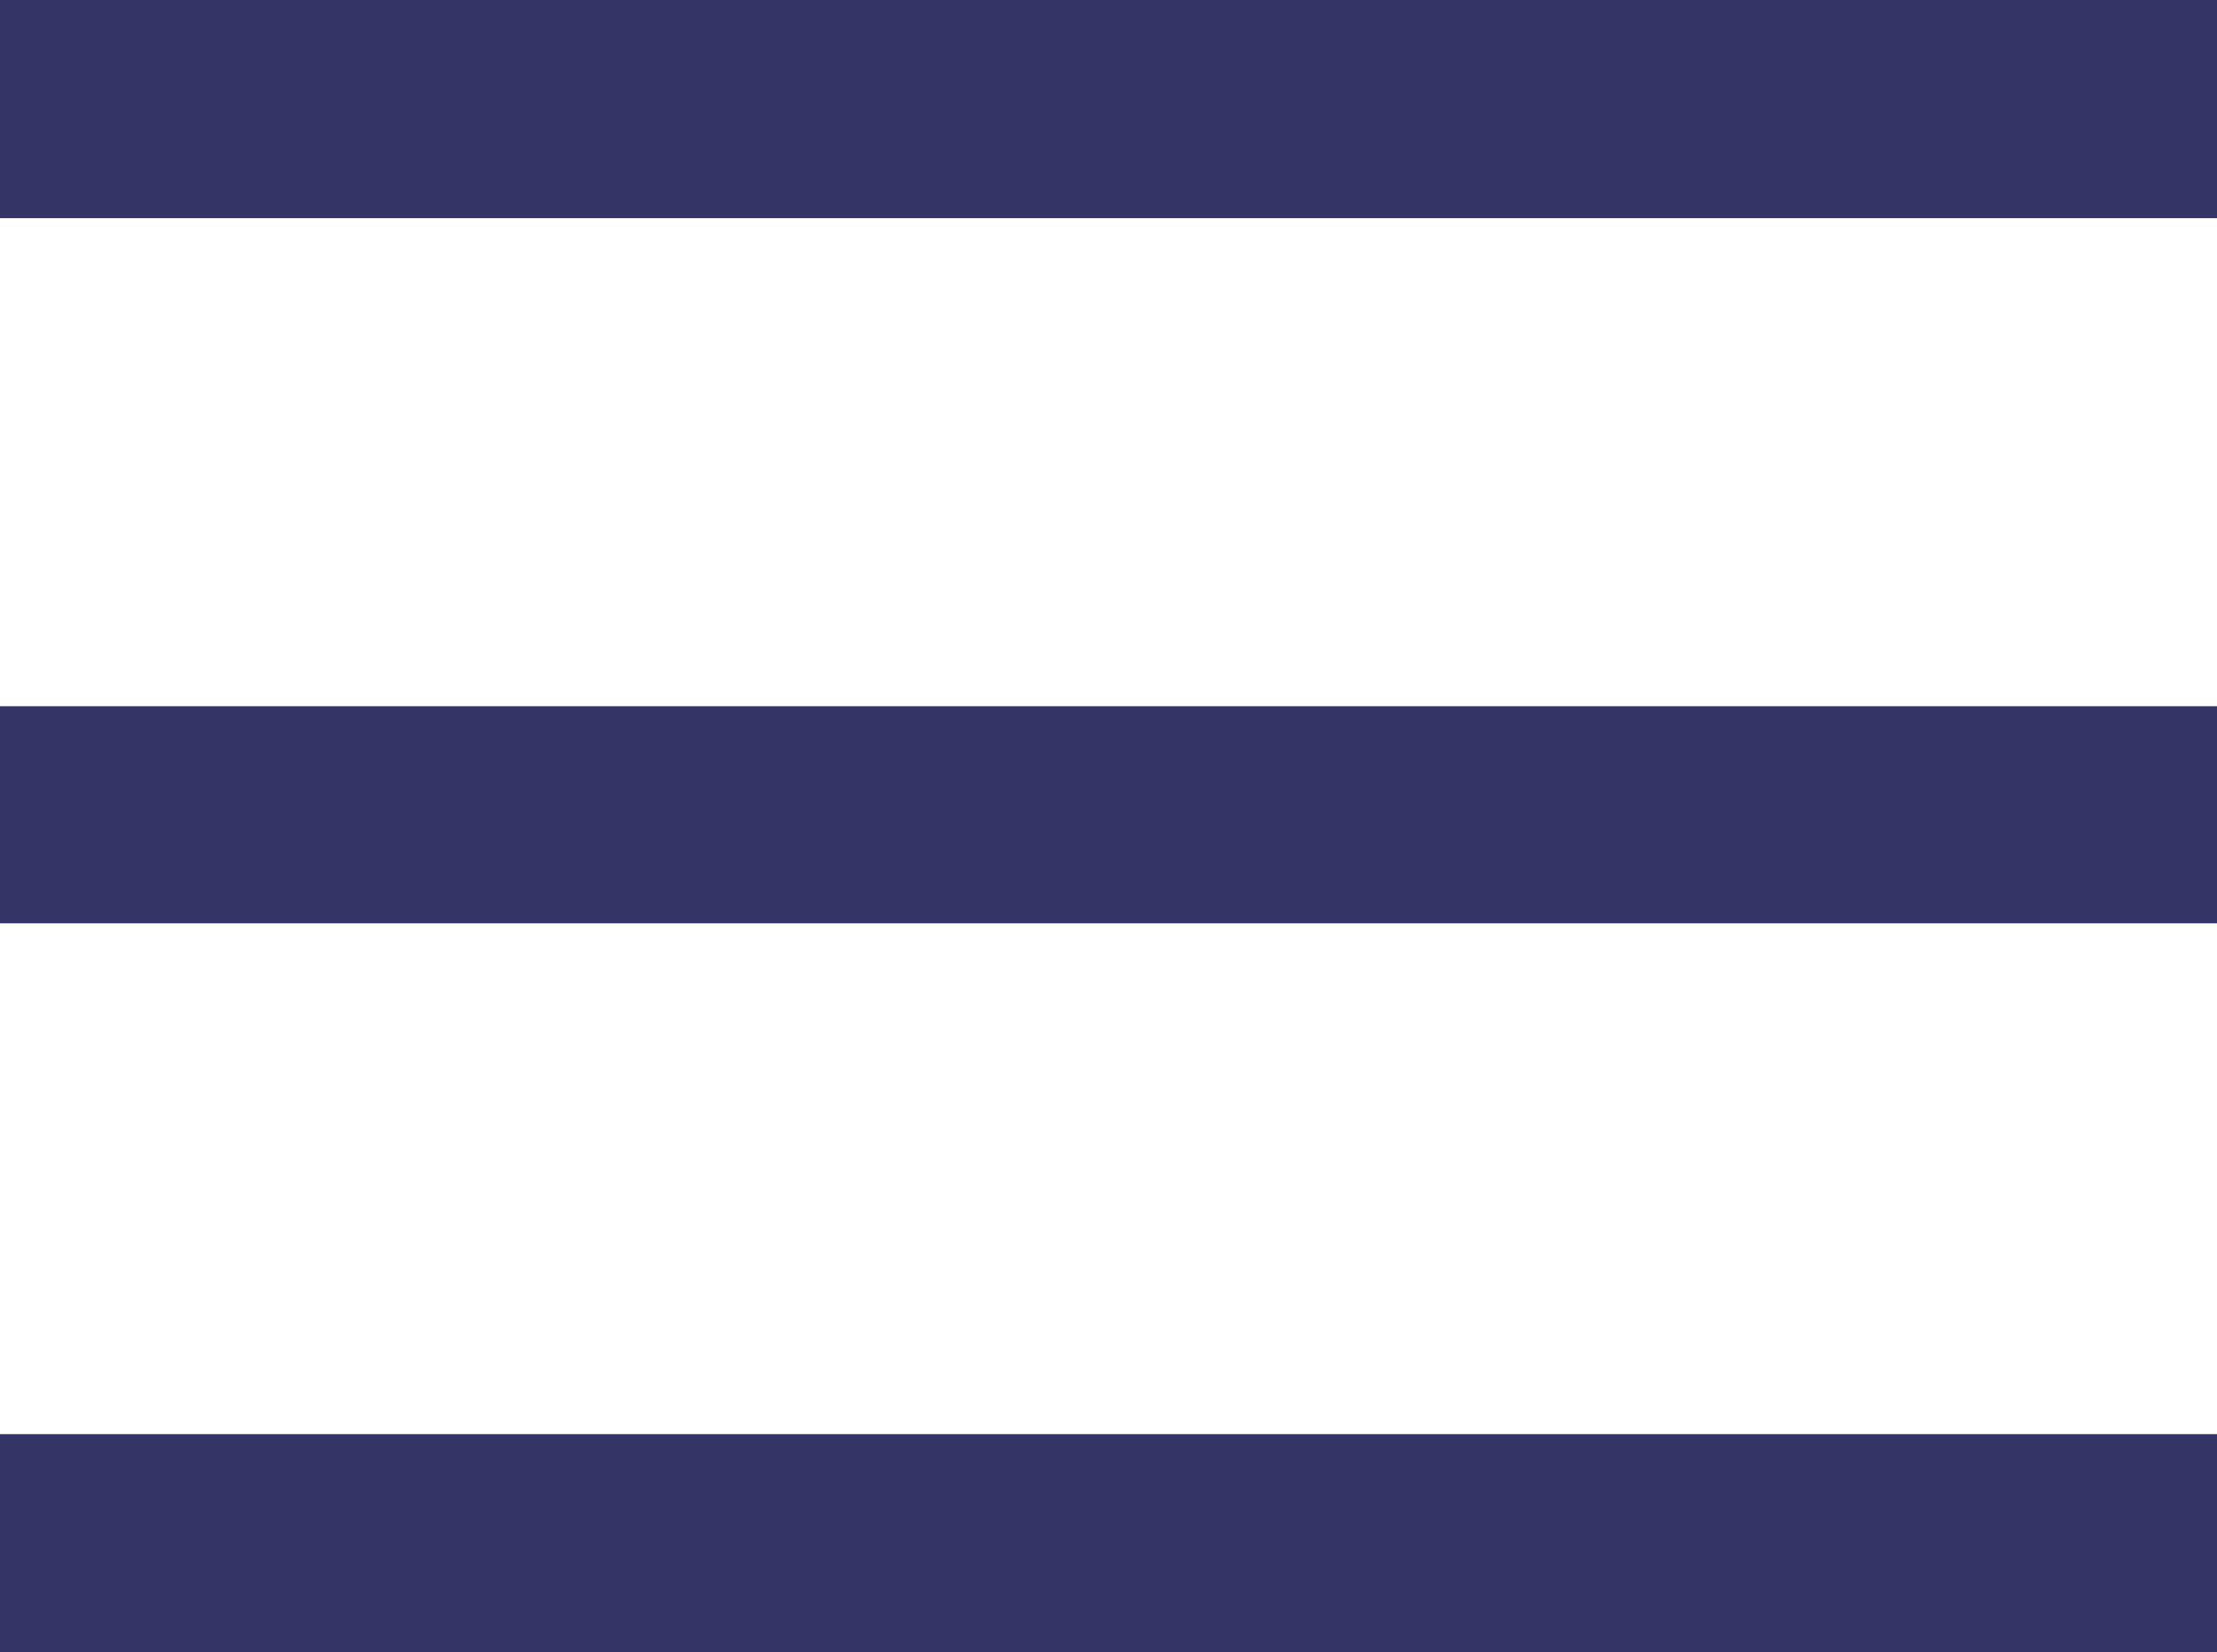 <svg xmlns="http://www.w3.org/2000/svg" xmlns:xlink="http://www.w3.org/1999/xlink" preserveAspectRatio="xMidYMid" width="67" height="49.938" viewBox="0 0 67 49.938">
  <defs>
    <style>
      .cls-1 {
        fill: #343466;
        fill-rule: evenodd;
      }
    </style>
  </defs>
  <path d="M-0.000,49.937 L-0.000,43.344 L67.000,43.344 L67.000,49.937 L-0.000,49.937 ZM-0.000,21.344 L67.000,21.344 L67.000,27.906 L-0.000,27.906 L-0.000,21.344 ZM-0.000,-0.000 L67.000,-0.000 L67.000,6.594 L-0.000,6.594 L-0.000,-0.000 Z" class="cls-1"/>
</svg>